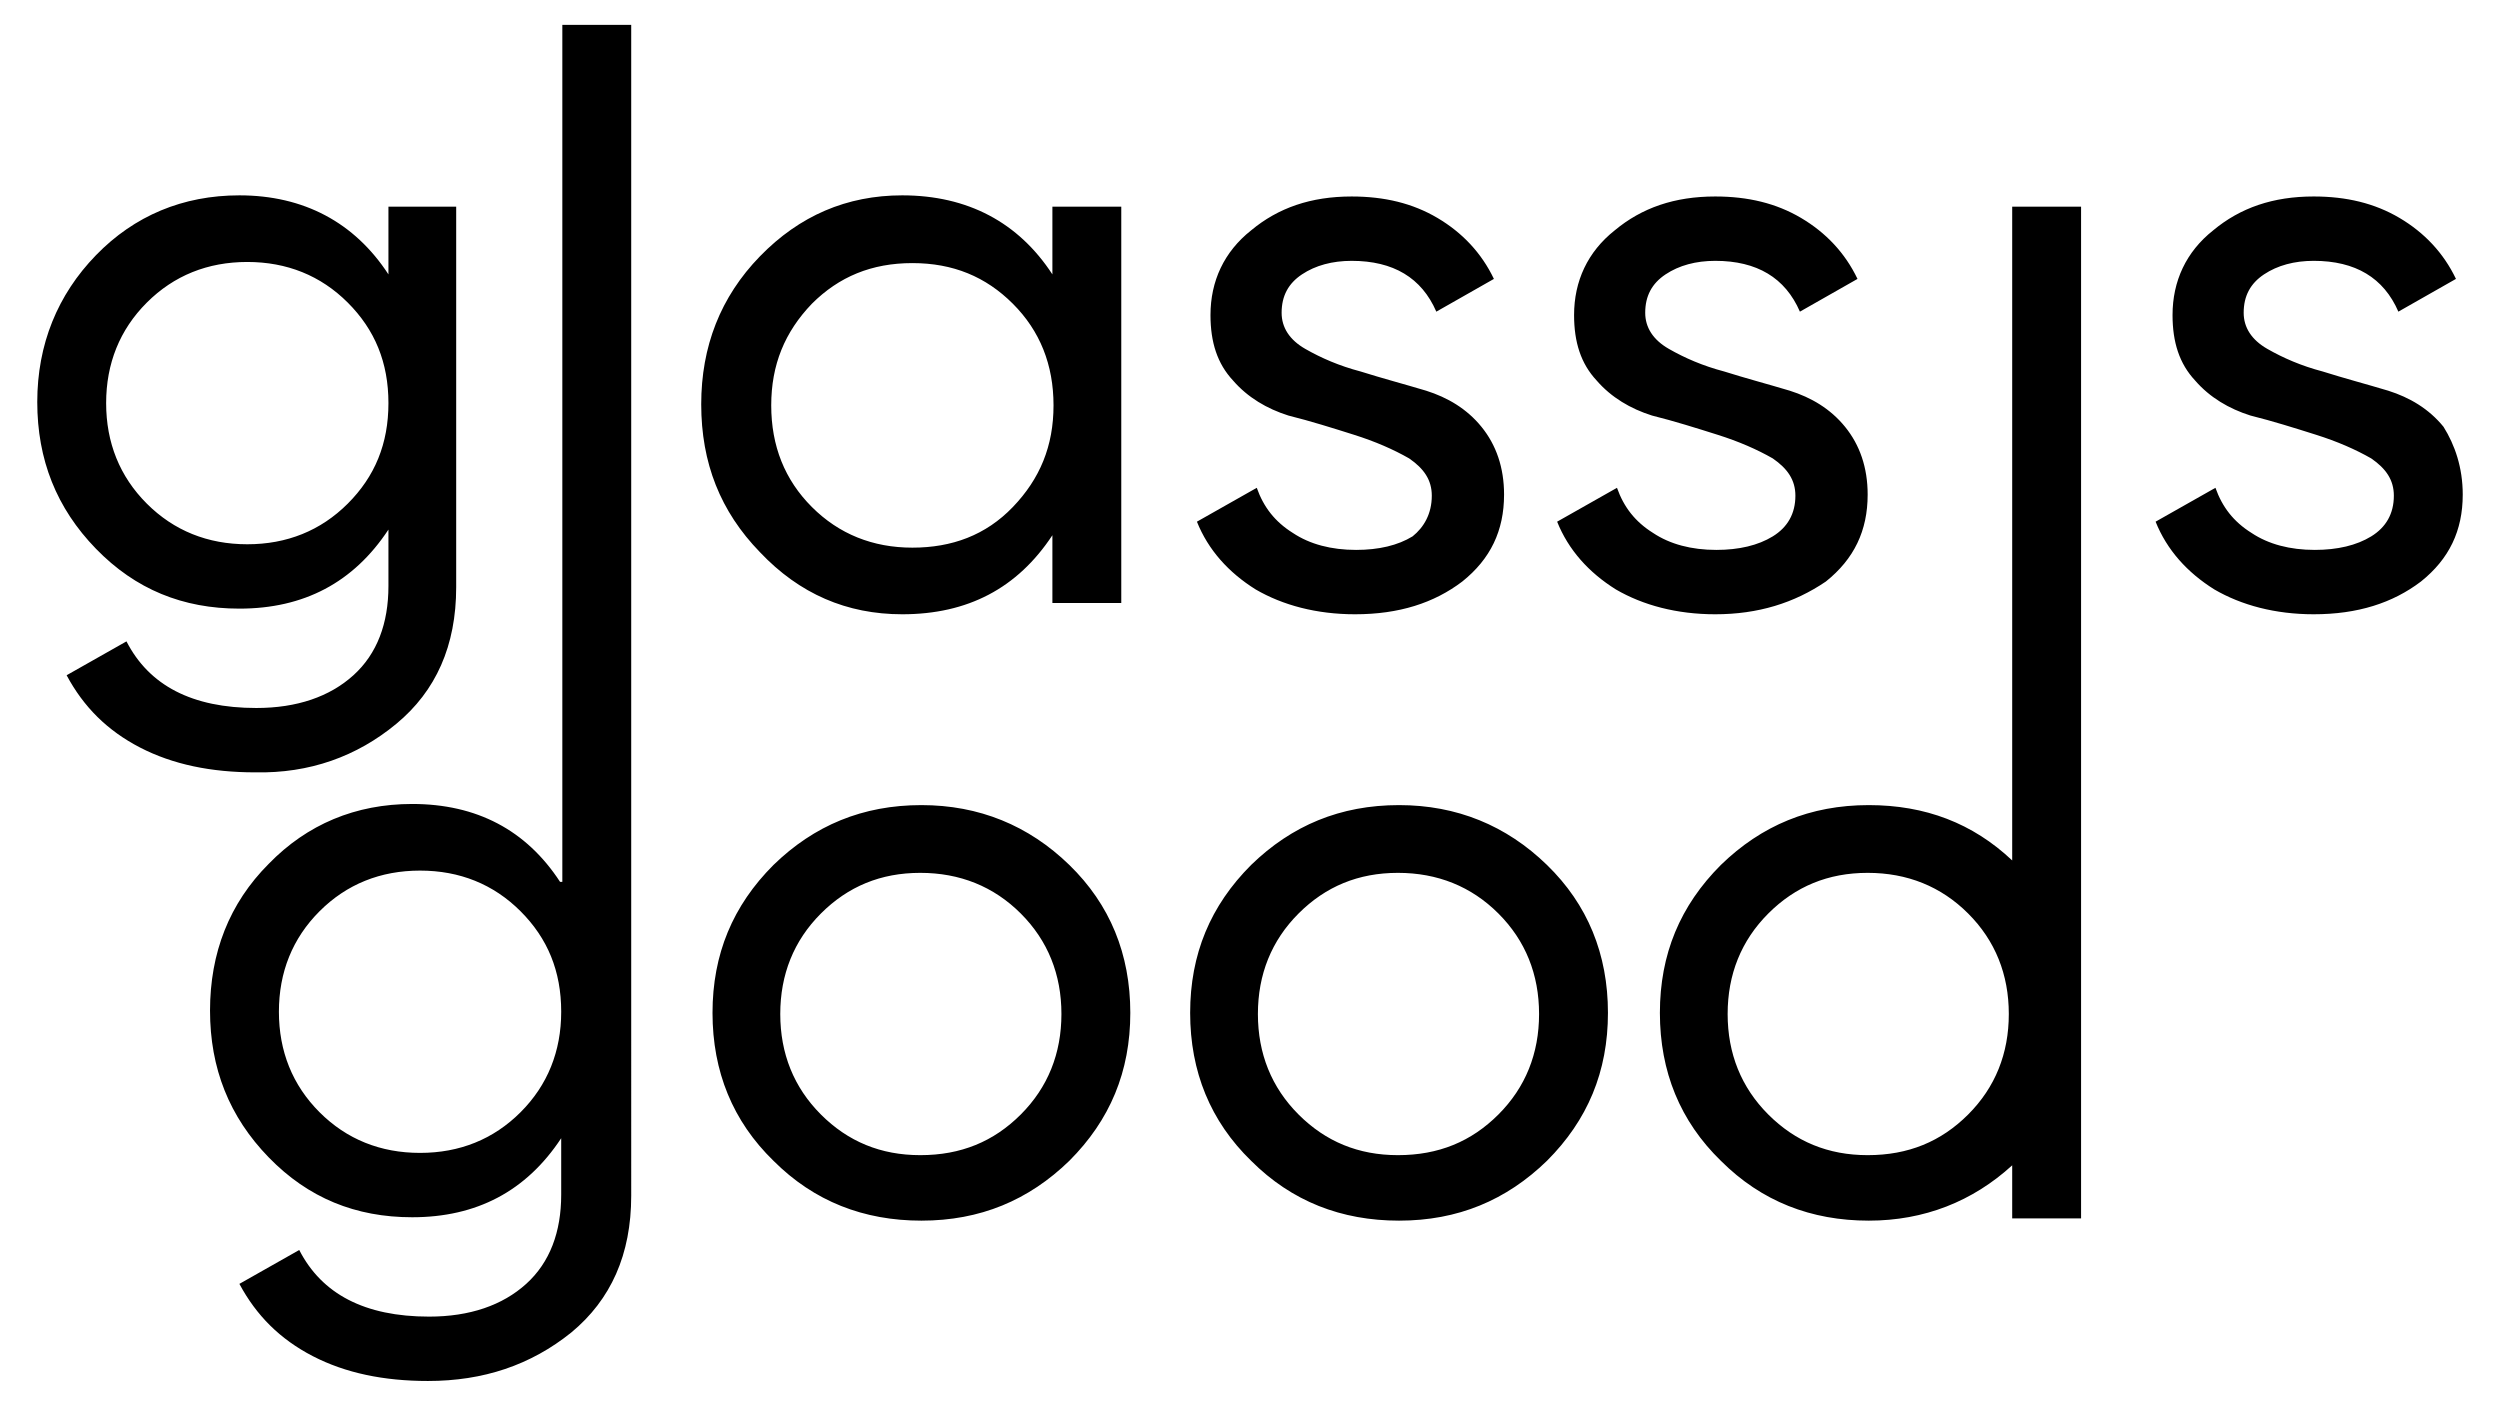 <svg xmlns="http://www.w3.org/2000/svg" xmlns:xlink="http://www.w3.org/1999/xlink" id="a" x="0px" y="0px" width="221.4px" height="125.1px" viewBox="0 0 221.4 125.1" style="enable-background:new 0 0 221.4 125.1;" xml:space="preserve"> <path d="M35.1,64.1c3.5-2.9,5.3-6.9,5.3-12.1V18.3h-6v6c-3-4.6-7.5-7-13.2-7c-5,0-9.3,1.8-12.7,5.3s-5.2,7.9-5.2,13S5,45,8.5,48.6 s7.7,5.3,12.7,5.3c5.7,0,10.1-2.3,13.2-7v5c0,3.3-1,6-3.1,7.9s-5,2.9-8.6,2.9c-5.7,0-9.5-2-11.5-5.9l-5.3,3c1.5,2.8,3.6,4.9,6.5,6.4 s6.3,2.2,10.2,2.2C27.4,68.5,31.6,67,35.1,64.1z M30.8,44.6c-2.4,2.4-5.4,3.6-8.9,3.6S15.4,47,13,44.6c-2.4-2.4-3.6-5.4-3.6-8.9 s1.2-6.5,3.6-8.9s5.4-3.6,8.9-3.6s6.5,1.2,8.9,3.6s3.6,5.3,3.6,8.9C34.4,39.3,33.2,42.2,30.8,44.6z M79.9,54.4 c5.8,0,10.2-2.3,13.3-7v6h6.1V18.3h-6.1v6c-3-4.6-7.5-7-13.3-7c-4.9,0-9.1,1.8-12.6,5.4s-5.2,8-5.2,13.1c0,5.2,1.7,9.5,5.2,13.1 C70.8,52.6,75,54.4,79.9,54.4z M71.9,26.9c2.4-2.4,5.3-3.6,8.9-3.6s6.5,1.2,8.9,3.6s3.6,5.4,3.6,9c0,3.6-1.2,6.5-3.6,9 s-5.4,3.6-8.9,3.6s-6.5-1.2-8.9-3.6c-2.4-2.4-3.6-5.4-3.6-9C68.3,32.3,69.5,29.4,71.9,26.9z M126.8,43.9c0-1.4-0.7-2.4-2-3.3 c-1.4-0.8-3-1.5-4.9-2.1s-3.8-1.2-5.8-1.7c-1.9-0.6-3.6-1.6-4.9-3.1c-1.4-1.5-2-3.4-2-5.8c0-3,1.2-5.6,3.6-7.5c2.4-2,5.3-3,8.9-3 c2.9,0,5.4,0.6,7.6,1.9c2.2,1.3,3.9,3.1,5,5.4l-5.1,2.9c-1.3-3-3.8-4.5-7.5-4.5c-1.7,0-3.2,0.4-4.4,1.2c-1.2,0.8-1.8,1.9-1.8,3.4 c0,1.3,0.7,2.4,2.1,3.2c1.4,0.8,3,1.5,4.9,2c1.9,0.6,3.8,1.1,5.8,1.7c1.9,0.6,3.6,1.6,4.9,3.2c1.3,1.6,2,3.6,2,6 c0,3.2-1.2,5.7-3.7,7.7c-2.5,1.9-5.6,2.9-9.5,2.9c-3.4,0-6.4-0.8-8.8-2.2c-2.4-1.5-4.2-3.5-5.2-6l5.3-3c0.6,1.7,1.6,3,3.2,4 c1.5,1,3.4,1.5,5.6,1.5c2,0,3.7-0.4,5-1.2C126.1,46.7,126.8,45.5,126.8,43.9z M151.9,54.4c-3.4,0-6.4-0.8-8.8-2.2 c-2.4-1.5-4.2-3.5-5.2-6l5.3-3c0.6,1.7,1.6,3,3.2,4c1.5,1,3.4,1.5,5.6,1.5c2,0,3.7-0.4,5-1.2s2-2,2-3.6c0-1.4-0.7-2.4-2-3.3 c-1.4-0.8-3-1.5-4.9-2.1s-3.8-1.2-5.8-1.7c-1.9-0.6-3.6-1.6-4.9-3.1c-1.4-1.5-2-3.4-2-5.8c0-3,1.2-5.6,3.6-7.5c2.4-2,5.3-3,8.9-3 c2.9,0,5.4,0.6,7.6,1.9c2.2,1.3,3.9,3.1,5,5.4l-5.1,2.9c-1.3-3-3.8-4.5-7.5-4.5c-1.7,0-3.2,0.4-4.4,1.2c-1.2,0.8-1.8,1.9-1.8,3.4 c0,1.3,0.7,2.4,2.1,3.2c1.4,0.8,3,1.5,4.9,2c1.9,0.6,3.8,1.1,5.8,1.7c1.9,0.6,3.6,1.6,4.9,3.2c1.3,1.6,2,3.6,2,6 c0,3.2-1.2,5.7-3.7,7.7C158.9,53.4,155.7,54.4,151.9,54.4z M218.1,43.8c0,3.2-1.2,5.7-3.7,7.7c-2.5,1.9-5.6,2.9-9.5,2.9 c-3.4,0-6.4-0.8-8.8-2.2c-2.4-1.5-4.2-3.5-5.2-6l5.3-3c0.6,1.7,1.6,3,3.2,4c1.5,1,3.4,1.5,5.6,1.5c2,0,3.7-0.4,5-1.2s2-2,2-3.6 c0-1.4-0.7-2.4-2-3.3c-1.4-0.8-3-1.5-4.9-2.1s-3.8-1.2-5.8-1.7c-1.9-0.6-3.6-1.6-4.9-3.1c-1.4-1.5-2-3.4-2-5.8c0-3,1.2-5.6,3.6-7.5 c2.4-2,5.3-3,8.9-3c2.9,0,5.4,0.6,7.6,1.9s3.9,3.1,5,5.4l-5.1,2.9c-1.3-3-3.8-4.5-7.5-4.5c-1.7,0-3.2,0.4-4.4,1.2 c-1.2,0.8-1.8,1.9-1.8,3.4c0,1.3,0.7,2.4,2.1,3.2c1.4,0.8,3,1.5,4.9,2c1.9,0.6,3.8,1.1,5.8,1.7c1.9,0.6,3.6,1.6,4.9,3.2 C217.4,39.4,218.1,41.4,218.1,43.8z M49.6,78.1c-3-4.6-7.4-6.9-13.1-6.9c-5,0-9.3,1.8-12.7,5.3c-3.5,3.5-5.2,7.9-5.2,13 s1.7,9.4,5.2,13s7.7,5.3,12.7,5.3c5.7,0,10.1-2.3,13.2-7v5c0,3.3-1,6-3.1,7.9s-5,2.9-8.6,2.9c-5.7,0-9.5-2-11.5-5.9l-5.3,3 c1.5,2.8,3.6,4.9,6.5,6.4s6.3,2.2,10.2,2.2c4.9,0,9.1-1.4,12.7-4.3c3.5-2.9,5.3-6.9,5.3-12.1V78.2v-6.5V2.2h-6.1v75.9H49.6z M46.1,98.5c-2.4,2.4-5.4,3.6-8.9,3.6s-6.5-1.2-8.9-3.6s-3.6-5.4-3.6-8.9s1.2-6.5,3.6-8.9s5.4-3.6,8.9-3.6s6.5,1.2,8.9,3.6 s3.6,5.3,3.6,8.9C49.7,93.1,48.5,96.1,46.1,98.5z M49.7,78.2L49.7,78.2L49.7,78.2L49.7,78.2z M81.6,71.3c-5.2,0-9.5,1.8-13.1,5.3 c-3.6,3.6-5.4,7.9-5.4,13.1s1.8,9.6,5.4,13.1c3.6,3.6,8,5.3,13.1,5.3c5.2,0,9.5-1.8,13.1-5.3c3.6-3.6,5.4-7.9,5.4-13.1 s-1.8-9.6-5.4-13.1C91.1,73.1,86.7,71.3,81.6,71.3z M90.4,98.7c-2.4,2.4-5.3,3.6-8.9,3.6c-3.5,0-6.4-1.2-8.8-3.6s-3.6-5.4-3.6-8.9 s1.2-6.5,3.6-8.9s5.3-3.6,8.8-3.6s6.5,1.2,8.9,3.6s3.6,5.4,3.6,8.9S92.8,96.3,90.4,98.7z M123.9,71.3c-5.2,0-9.5,1.8-13.1,5.3 c-3.6,3.6-5.4,7.9-5.4,13.1s1.8,9.6,5.4,13.1c3.6,3.6,8,5.3,13.1,5.3c5.2,0,9.5-1.8,13.1-5.3c3.6-3.6,5.4-7.9,5.4-13.1 s-1.8-9.6-5.4-13.1C133.4,73.1,129,71.3,123.9,71.3z M132.7,98.7c-2.4,2.4-5.3,3.6-8.9,3.6c-3.5,0-6.4-1.2-8.8-3.6s-3.6-5.4-3.6-8.9 s1.2-6.5,3.6-8.9s5.3-3.6,8.8-3.6s6.5,1.2,8.9,3.6c2.4,2.4,3.6,5.4,3.6,8.9S135.1,96.3,132.7,98.7z M178.2,76.2 c-3.5-3.3-7.7-4.9-12.7-4.9c-5.2,0-9.5,1.8-13.1,5.3c-3.6,3.6-5.4,7.9-5.4,13.1s1.8,9.6,5.4,13.1c3.6,3.6,8,5.3,13.1,5.3 c4.9,0,9.2-1.7,12.7-4.9v4.7h6.1V18.3h-6.1V76.2z M174.3,98.7c-2.4,2.4-5.3,3.6-8.9,3.6c-3.5,0-6.4-1.2-8.8-3.6 c-2.4-2.4-3.6-5.4-3.6-8.9s1.2-6.5,3.6-8.9c2.4-2.4,5.3-3.6,8.8-3.6s6.5,1.2,8.9,3.6s3.6,5.4,3.6,8.9S176.7,96.3,174.3,98.7z"></path> </svg>